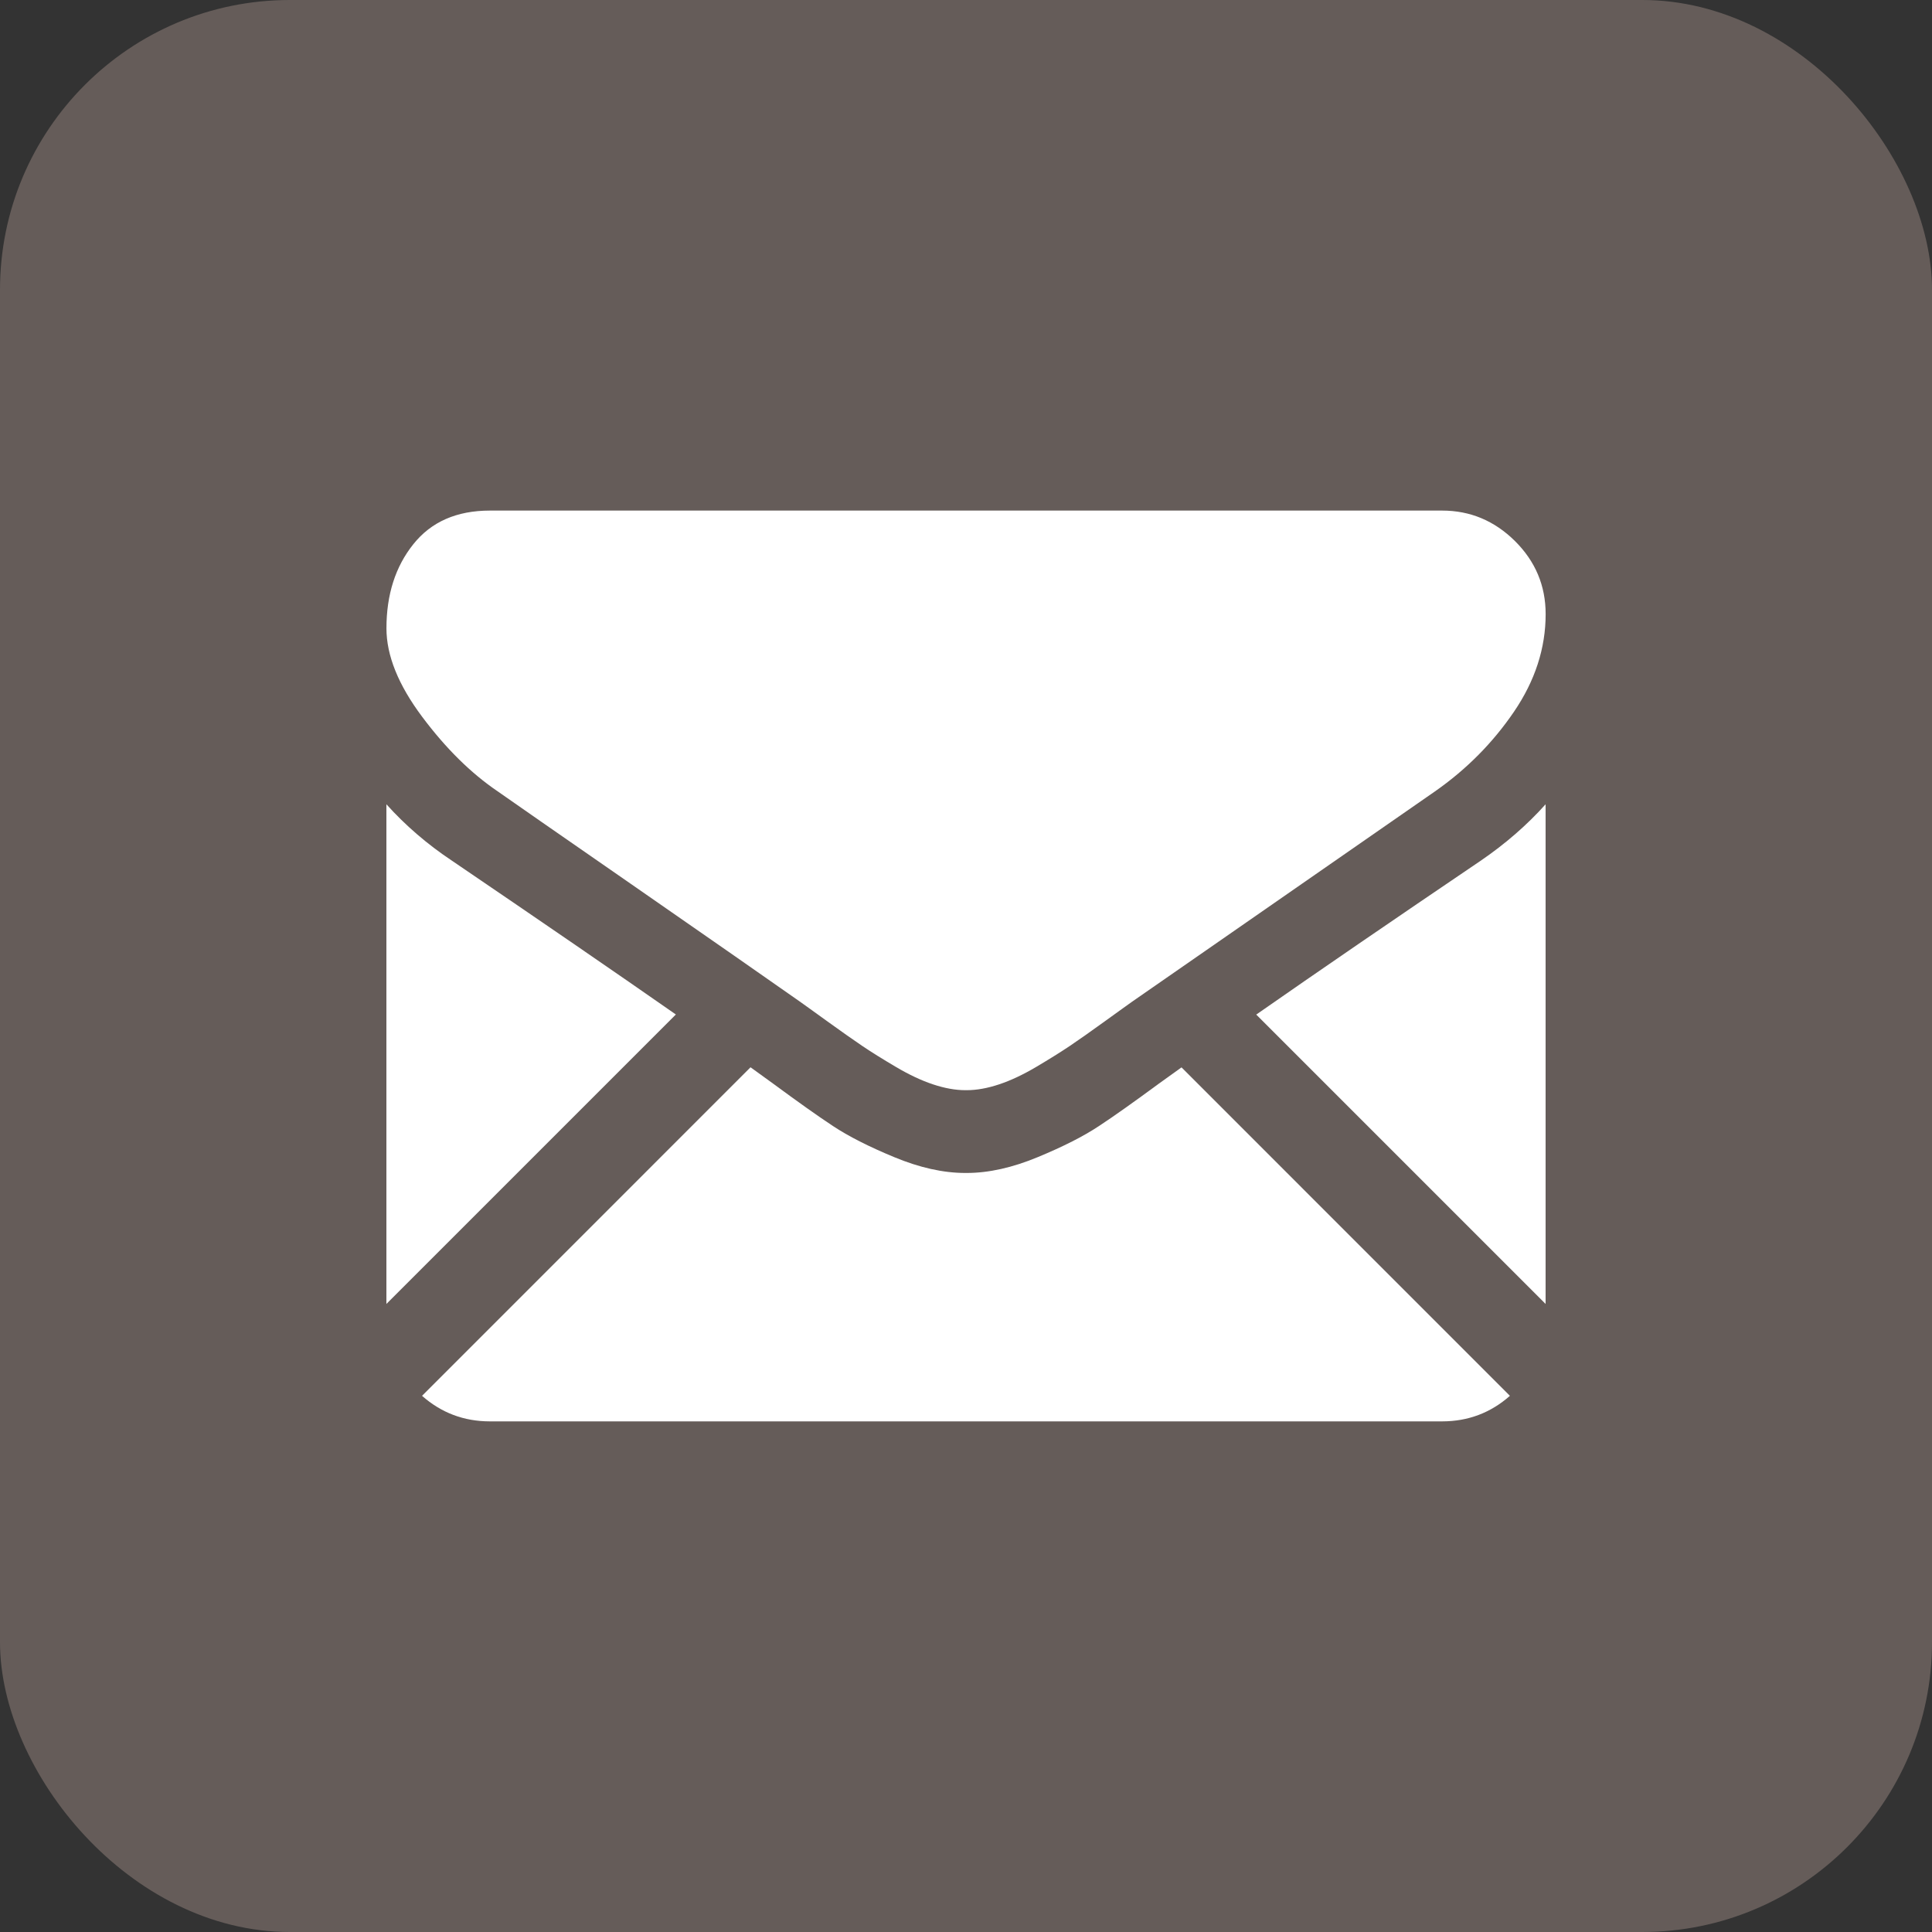 <svg width="40" height="40" viewBox="0 0 40 40" fill="none" xmlns="http://www.w3.org/2000/svg">
<rect x="0" y="0" width="40" height="40" fill="#333333" stroke="none"/>
<rect width="40" height="40" rx="6" fill="#655C59"/>
<path d="M29.857 29.428C30.396 29.428 30.864 29.25 31.261 28.899L24.462 22.099C24.299 22.216 24.14 22.329 23.991 22.437C23.482 22.812 23.069 23.105 22.752 23.314C22.435 23.524 22.013 23.739 21.486 23.957C20.959 24.176 20.468 24.285 20.013 24.285H20H19.986C19.531 24.285 19.04 24.176 18.513 23.957C17.986 23.739 17.564 23.524 17.247 23.314C16.93 23.105 16.518 22.812 16.009 22.437C15.867 22.333 15.709 22.219 15.539 22.097L8.738 28.899C9.136 29.25 9.603 29.428 10.143 29.428H29.857Z" fill="white"/>
<path d="M9.353 17.817C8.844 17.478 8.393 17.089 8 16.652V26.997L13.993 21.004C12.794 20.167 11.249 19.106 9.353 17.817Z" fill="white"/>
<path d="M30.661 17.817C28.837 19.052 27.286 20.115 26.009 21.006L32 26.997V16.652C31.616 17.08 31.169 17.469 30.661 17.817Z" fill="white"/>
<path d="M29.858 10.571H10.144C9.456 10.571 8.927 10.803 8.557 11.268C8.186 11.732 8.001 12.312 8.001 13.009C8.001 13.571 8.247 14.18 8.738 14.837C9.228 15.493 9.751 16.009 10.304 16.384C10.608 16.598 11.523 17.234 13.05 18.292C13.874 18.863 14.591 19.361 15.207 19.791C15.732 20.157 16.185 20.474 16.559 20.736C16.602 20.767 16.669 20.815 16.759 20.879C16.855 20.948 16.978 21.036 17.128 21.145C17.418 21.355 17.66 21.524 17.851 21.654C18.043 21.784 18.275 21.928 18.548 22.089C18.82 22.25 19.077 22.371 19.318 22.451C19.559 22.531 19.782 22.571 19.988 22.571H20.001H20.014C20.22 22.571 20.443 22.531 20.684 22.451C20.925 22.371 21.182 22.25 21.454 22.089C21.726 21.928 21.958 21.783 22.151 21.654C22.343 21.524 22.584 21.355 22.874 21.145C23.024 21.036 23.146 20.948 23.243 20.879C23.333 20.815 23.4 20.767 23.443 20.736C23.735 20.534 24.188 20.218 24.799 19.795C25.909 19.023 27.544 17.888 29.711 16.384C30.363 15.928 30.907 15.379 31.345 14.736C31.782 14.094 32.001 13.42 32.001 12.714C32.001 12.125 31.788 11.621 31.365 11.201C30.94 10.781 30.438 10.571 29.858 10.571Z" fill="white"/>
</svg>
